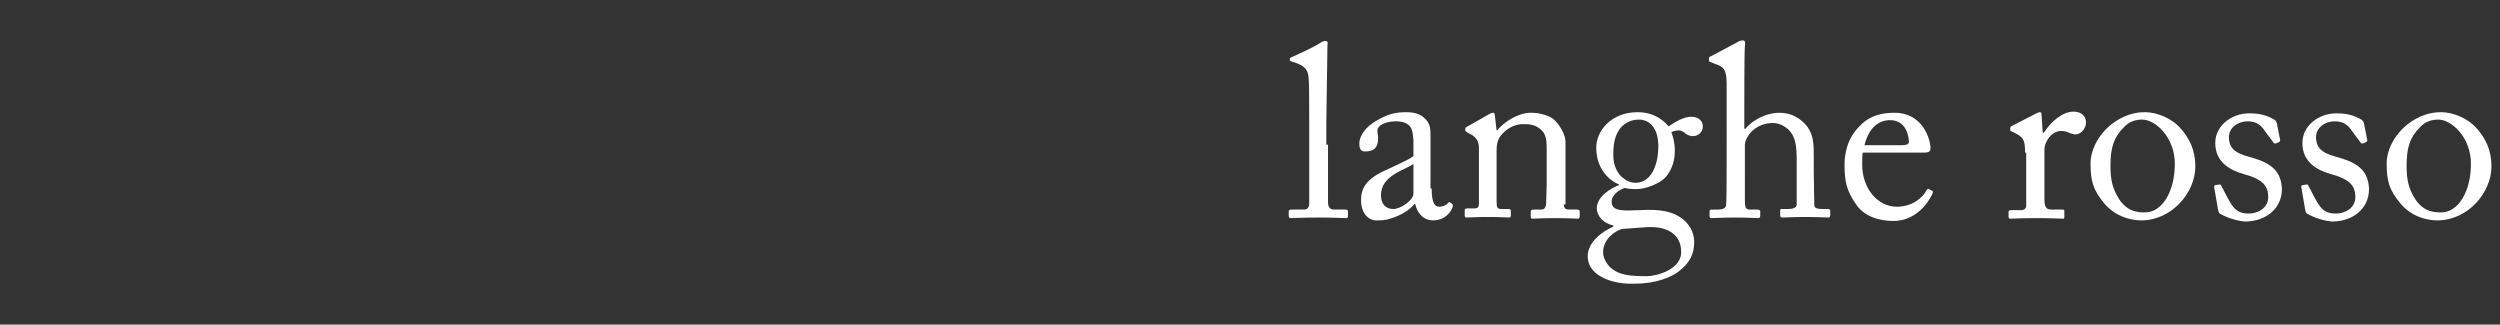 <?xml version="1.0" encoding="UTF-8"?> <!-- Generator: Adobe Illustrator 27.2.0, SVG Export Plug-In . SVG Version: 6.00 Build 0) --> <svg xmlns="http://www.w3.org/2000/svg" xmlns:xlink="http://www.w3.org/1999/xlink" version="1.1" id="Livello_1" x="0px" y="0px" viewBox="0 0 439 57" style="enable-background:new 0 0 439 57;" xml:space="preserve"><rect x="0" y="0" width="439" height="57" fill="#333333" stroke="none"/> <style type="text/css"> .st0{fill:#FFFFFF;} </style> <g> <path class="st0" d="M233.2,25.4c0,2.2,0,8.7,0,10.1c0,0.7,0.2,1.3,1.1,1.3h1.9c0.4,0,0.5,0.1,0.5,0.4v0.7c0,0.3-0.1,0.4-0.3,0.4 c-0.3,0-2.2-0.1-4.9-0.1c-2.8,0-4.5,0.1-4.9,0.1c-0.2,0-0.3-0.2-0.3-0.4v-0.7c0-0.3,0.1-0.4,0.6-0.4h2.1c0.5,0,0.9-0.3,0.9-1.1 c0-1.3,0-8.7,0-11.2v-2.7c0-3.1,0-7-0.1-8.1c-0.1-1.5-0.8-2.1-2.1-2.6l-0.9-0.3c-0.2-0.1-0.3-0.1-0.3-0.2v-0.3 c0-0.1,0.1-0.2,0.4-0.3c1.5-0.7,3.4-1.5,5-2.5c0.4-0.3,0.6-0.3,0.9-0.3c0.3,0,0.4,0.2,0.3,0.8c0,2.4-0.2,11.3-0.2,13.7V25.4z"></path> <path class="st0" d="M251.4,33.1c0,2.4,0.5,3.2,1.3,3.2c0.7,0,1.3-0.3,1.5-0.6c0.2-0.2,0.3-0.3,0.4-0.2l0.4,0.3 c0.1,0.1,0.2,0.3,0,0.8c-0.3,0.6-1.2,2.1-3.4,2.1c-1.5,0-2.7-1.1-3.1-2.9h-0.1c-0.9,1.1-2.3,2-4.3,2.6c-0.8,0.3-1.6,0.3-2.5,0.3 c-1,0-2.6-0.9-2.6-3.6c0-2,0.9-3.7,4.3-5.2c1.9-0.9,4.2-1.9,4.9-2.5v-2.8c-0.1-0.7-0.1-1.8-0.6-2.4s-1.3-0.9-2.6-0.9 c-0.9,0-2.2,0.3-2.8,0.9s-0.2,1.2-0.2,2c0,1.5-0.5,2.4-2.3,2.4c-0.7,0-1-0.4-1-1.4c0-1.4,1.2-3,3-4c1.8-1.1,3.3-1.5,5.2-1.5 c2,0,2.8,0.6,3.4,1.2c0.9,0.9,0.9,1.9,0.9,3.1v6.6V33.1z M248.3,28.7c-1.5,1.2-5.8,2-5.8,5.6c0,1.6,0.9,2.4,2.2,2.4 c1.2,0,3.5-1.5,3.5-2.7V28.7z"></path> <path class="st0" d="M274.6,35.9c0,0.7,0.4,0.9,0.9,0.9h1.4c0.4,0,0.5,0.1,0.5,0.4v0.7c0,0.3-0.1,0.5-0.3,0.5 c-0.3,0-1.6-0.1-4.1-0.1c-2.2,0-3.6,0.1-3.9,0.1c-0.3,0-0.3-0.1-0.3-0.5v-0.7c0-0.3,0.1-0.4,0.6-0.4h1.2c0.5,0,0.8-0.2,0.9-1 c0-1.1,0.1-2.5,0.1-3.6v-5.7c0-1.7,0-3-1.2-3.9c-1-0.8-2.1-0.8-3.1-0.8c-0.7,0-2.2,0.3-3.5,1.7c-0.9,0.9-1,2.1-1,2.9v8.9 c0,1.2,0.1,1.4,1,1.4h1.1c0.3,0,0.4,0.1,0.4,0.4v0.7c0,0.3-0.1,0.4-0.3,0.4c-0.3,0-1.5-0.1-3.7-0.1c-2.2,0-3.6,0.1-3.8,0.1 c-0.2,0-0.3-0.1-0.3-0.4v-0.8c0-0.3,0.1-0.4,0.4-0.4h1.2c0.6,0,0.9-0.1,0.9-0.9V25.9c0-1.3-0.7-2-1.8-2.5l-0.3-0.2 c-0.3-0.1-0.3-0.3-0.3-0.4v-0.2c0-0.2,0.2-0.3,0.4-0.4l3.7-2.1c0.3-0.2,0.6-0.3,0.8-0.3c0.2,0,0.3,0.2,0.3,0.5l0.3,2.6h0.1 c1.2-1.5,3.7-3.1,5.9-3.1c1.3,0,2.6,0.3,3.7,0.9c1.3,0.9,2.4,3,2.4,4.1V35.9z"></path> <path class="st0" d="M281,48.5c-1.5-0.9-2.2-2.1-2.2-3.5c0-2.4,2.4-4.3,4.5-5.2v-0.2c-1.8-0.4-2.9-1.7-2.9-3c0-2.1,2.4-3.5,3.9-4.1 v-0.1c-1.7-0.7-4-2.7-4-6.5c0-2.8,2.5-6.2,7.3-6.2c3.3,0,5,2,5.4,2.5c1.2-0.8,2.6-1.7,4-1.7s2.1,0.9,2,1.8c0,0.8-0.7,1.6-1.7,1.6 c-0.7,0-1.2-0.3-1.5-0.6c-0.3-0.2-0.6-0.4-0.9-0.4c-0.3,0-0.8,0-1.4,0.3c0.3,0.9,0.6,1.8,0.6,3.3c0,1.7-0.5,3.3-1.6,4.6 c-1.1,1.2-3.6,2.1-5,2.1c-0.9,0-1.5,0-2.2-0.2c-0.9,0.3-2.3,1.2-2.3,2.4c0,1.8,2.1,1.6,5,1.5c3.5-0.2,5.7,0.2,7.4,1.5 c1.8,1.4,2.1,3.1,2.1,4.1c0,2-0.7,3.7-2.9,5.3c-1.1,0.8-3.7,2-7.3,2C285.5,49.9,283,49.7,281,48.5z M295.2,44.1 c0-2.5-1.9-4.5-6.2-4.2l-4.1,0.3c-1.3,0.3-3.4,1.8-3.4,4.1c0,1.1,0.8,2.4,1.7,3c1.4,1,3,1.2,6,1.2 C290.7,48.5,295.4,47.4,295.2,44.1z M291.2,25.8c0-1.9-0.4-3-1.2-3.9c-0.6-0.6-1.4-0.9-2.1-0.9c-1,0-2,0.2-3.1,1.2 c-1.4,1.5-1.5,3.4-1.5,5.1c0,1.5,0.5,2.8,1.4,3.7c0.8,0.7,1.5,1.1,2.6,1.1C290.2,32,291.2,28.5,291.2,25.8z"></path> <path class="st0" d="M303.2,14.8c0-2.6-0.5-3.1-2.1-3.6l-0.7-0.3c-0.3-0.1-0.3-0.1-0.3-0.3v-0.4c0-0.2,0.1-0.2,0.5-0.4l4.5-2.4 c0.3-0.2,0.6-0.3,1-0.3c0.3,0,0.4,0.3,0.3,1.1s-0.1,9.5-0.1,11.6v2.8h0.2c1.5-1.8,4-2.8,5.9-2.8c1.8,0,3.1,0.6,4.3,1.7 c1.9,1.8,1.8,4,1.8,6.3v2.4c0,2.4,0.1,5.1,0.1,5.9c0,0.5,0.7,0.6,1.6,0.6h0.7c0.3,0,0.5,0.1,0.5,0.4v0.6c0,0.3-0.1,0.5-0.3,0.5 c-0.3,0-1.7-0.1-4.1-0.1c-2.1,0-3.7,0.1-4,0.1c-0.3,0-0.4-0.1-0.4-0.5v-0.7c0-0.2,0-0.3,0.3-0.3h1c0.7,0,1.6-0.1,1.6-0.8 c0-0.6,0-2.9,0-4.3v-3.5c0-2.4-0.2-4.1-1.4-5.3c-0.9-0.8-1.8-1.2-2.8-1.2c-1.2,0-2.8,0.4-4,1.8c-0.4,0.5-0.9,1.3-0.9,2.1V35 c0,1.4,0.1,1.8,0.9,1.8h1.3c0.3,0,0.5,0.1,0.5,0.3v0.7c0,0.3-0.1,0.5-0.3,0.5c-0.3,0-2.1-0.1-4.1-0.1c-2.1,0-3.8,0.1-4.2,0.1 c-0.2,0-0.3-0.1-0.3-0.4v-0.8c0-0.3,0.2-0.3,0.6-0.3h0.9c0.7,0,1.3-0.2,1.4-0.7c0.1-0.8,0.1-5.5,0.1-8.3V14.8z"></path> <path class="st0" d="M327.1,26.8c-0.1,0.4-0.1,1.1-0.1,2.1c0,4.2,2.7,7.4,6.1,7.4c2.6,0,4.5-1.5,5.2-2.9c0.1-0.2,0.3-0.3,0.4-0.2 l0.6,0.3c0.1,0,0.2,0.2,0,0.6c-0.8,1.7-3,4.7-6.8,4.7c-2.4,0-5.2-0.7-6.7-3.1c-1.5-2.2-1.9-3.8-1.9-6.8c0-1.7,0.4-4.6,2.7-6.8 c1.8-1.9,4-2.3,6.1-2.3c4.9,0,6.3,4.6,6.3,6.3c0,0.6-0.5,0.7-1.2,0.7H327.1z M334,25.5c0.8,0,1.2-0.2,1.2-0.6c0-1-0.5-3.8-3.3-3.8 c-1.9,0-3.7,1.2-4.5,4.4H334z"></path> <path class="st0" d="M355.6,26.8c0-2.2-0.3-2.6-1.5-3.3l-0.8-0.4c-0.3-0.1-0.3-0.1-0.3-0.3v-0.3c0-0.2,0.1-0.3,0.3-0.4l4.3-2.2 c0.3-0.1,0.4-0.2,0.6-0.2c0.3,0,0.3,0.3,0.3,0.5l0.2,3.1h0.2c1.3-2,3.3-3.7,5.2-3.7c1.5,0,2.2,0.9,2.2,1.9c0,1.2-1,2.1-1.8,2.1 c-0.5,0-0.9-0.2-1.2-0.3c-0.3-0.2-0.9-0.3-1.4-0.3c-0.7,0-1.8,0.4-2.5,1.8c-0.3,0.5-0.4,1.2-0.4,1.4V35c0,1.3,0.3,1.8,1.2,1.8h2 c0.3,0,0.3,0.1,0.3,0.4v0.8c0,0.3,0,0.4-0.2,0.4c-0.3,0-2.2-0.1-4.6-0.1c-2.7,0-4.5,0.1-4.7,0.1c-0.2,0-0.3-0.1-0.3-0.4v-0.7 c0-0.3,0.1-0.4,0.5-0.4h1.7c0.6,0,0.9-0.3,0.9-0.8c0-1.4,0-2.9,0-5.2V26.8z"></path> <path class="st0" d="M369.5,35.7c-2-2.4-2.4-4-2.4-7c0-2.2,1.2-4.9,3.7-6.9c2.2-1.7,4.3-2.1,5.8-2.1c2.4,0,4.7,1.2,6,2.5 c1.9,2,2.9,4.2,2.9,7c0,4.7-4.2,9.5-9.5,9.5C374,38.7,371.3,37.9,369.5,35.7z M381.9,28.8c0-4.8-3.5-7.8-5.7-7.8 c-1.2,0-2.3,0.3-3.3,1.4c-1.7,1.7-2.3,3.5-2.3,6.7c0,2.4,0.3,4,1.6,6c1,1.4,2.2,2.2,4.3,2.2C379.8,37.4,381.9,33.4,381.9,28.8z"></path> <path class="st0" d="M389.8,37.5c-0.2-0.1-0.2-0.4-0.3-0.6l-0.7-4.1c0-0.2,0.1-0.3,0.3-0.3l0.6-0.1c0.2,0,0.3,0,0.4,0.3l1.1,2.1 c0.9,1.6,1.5,2.7,3.7,2.7c1.5,0,3.4-0.9,3.4-2.9c0-1.9-0.9-3.1-4.2-4c-2.5-0.7-5.1-2.1-5.1-5.5c0-3,2.8-5.2,6-5.2 c2.1,0,3.2,0.5,4,0.9c0.6,0.3,0.7,0.5,0.8,0.8l0.6,3c0,0.2-0.1,0.3-0.3,0.4l-0.5,0.2c-0.2,0-0.3,0-0.4-0.2l-1.5-2 c-0.5-0.8-1.3-1.7-3-1.7c-1.6,0-3.3,1-3.3,2.8c0,2.5,2,3,4.1,3.6c3.1,0.9,5.1,2.2,5.2,5.5c0,3.5-2.9,5.7-6.5,5.7 C392,38.7,390.3,37.8,389.8,37.5z"></path> <path class="st0" d="M405.1,37.5c-0.2-0.1-0.2-0.4-0.3-0.6l-0.7-4.1c0-0.2,0.1-0.3,0.3-0.3l0.6-0.1c0.2,0,0.3,0,0.4,0.3l1.1,2.1 c0.9,1.6,1.5,2.7,3.7,2.7c1.5,0,3.4-0.9,3.4-2.9c0-1.9-0.9-3.1-4.2-4c-2.5-0.7-5.1-2.1-5.1-5.5c0-3,2.8-5.2,6-5.2 c2.1,0,3.2,0.5,4,0.9c0.6,0.3,0.7,0.5,0.8,0.8l0.6,3c0,0.2-0.1,0.3-0.3,0.4l-0.5,0.2c-0.2,0-0.3,0-0.4-0.2l-1.5-2 c-0.5-0.8-1.3-1.7-3-1.7c-1.6,0-3.3,1-3.3,2.8c0,2.5,2,3,4.1,3.6c3.1,0.9,5.1,2.2,5.2,5.5c0,3.5-2.9,5.7-6.5,5.7 C407.3,38.7,405.6,37.8,405.1,37.5z"></path> <path class="st0" d="M421.5,35.7c-2-2.4-2.4-4-2.4-7c0-2.2,1.2-4.9,3.7-6.9c2.2-1.7,4.3-2.1,5.8-2.1c2.4,0,4.7,1.2,6,2.5 c1.9,2,2.9,4.2,2.9,7c0,4.7-4.2,9.5-9.5,9.5C425.9,38.7,423.3,37.9,421.5,35.7z M433.9,28.8c0-4.8-3.5-7.8-5.7-7.8 c-1.2,0-2.3,0.3-3.3,1.4c-1.7,1.7-2.3,3.5-2.3,6.7c0,2.4,0.3,4,1.6,6c1,1.4,2.2,2.2,4.3,2.2C431.8,37.4,433.9,33.4,433.9,28.8z"></path> </g> </svg> 